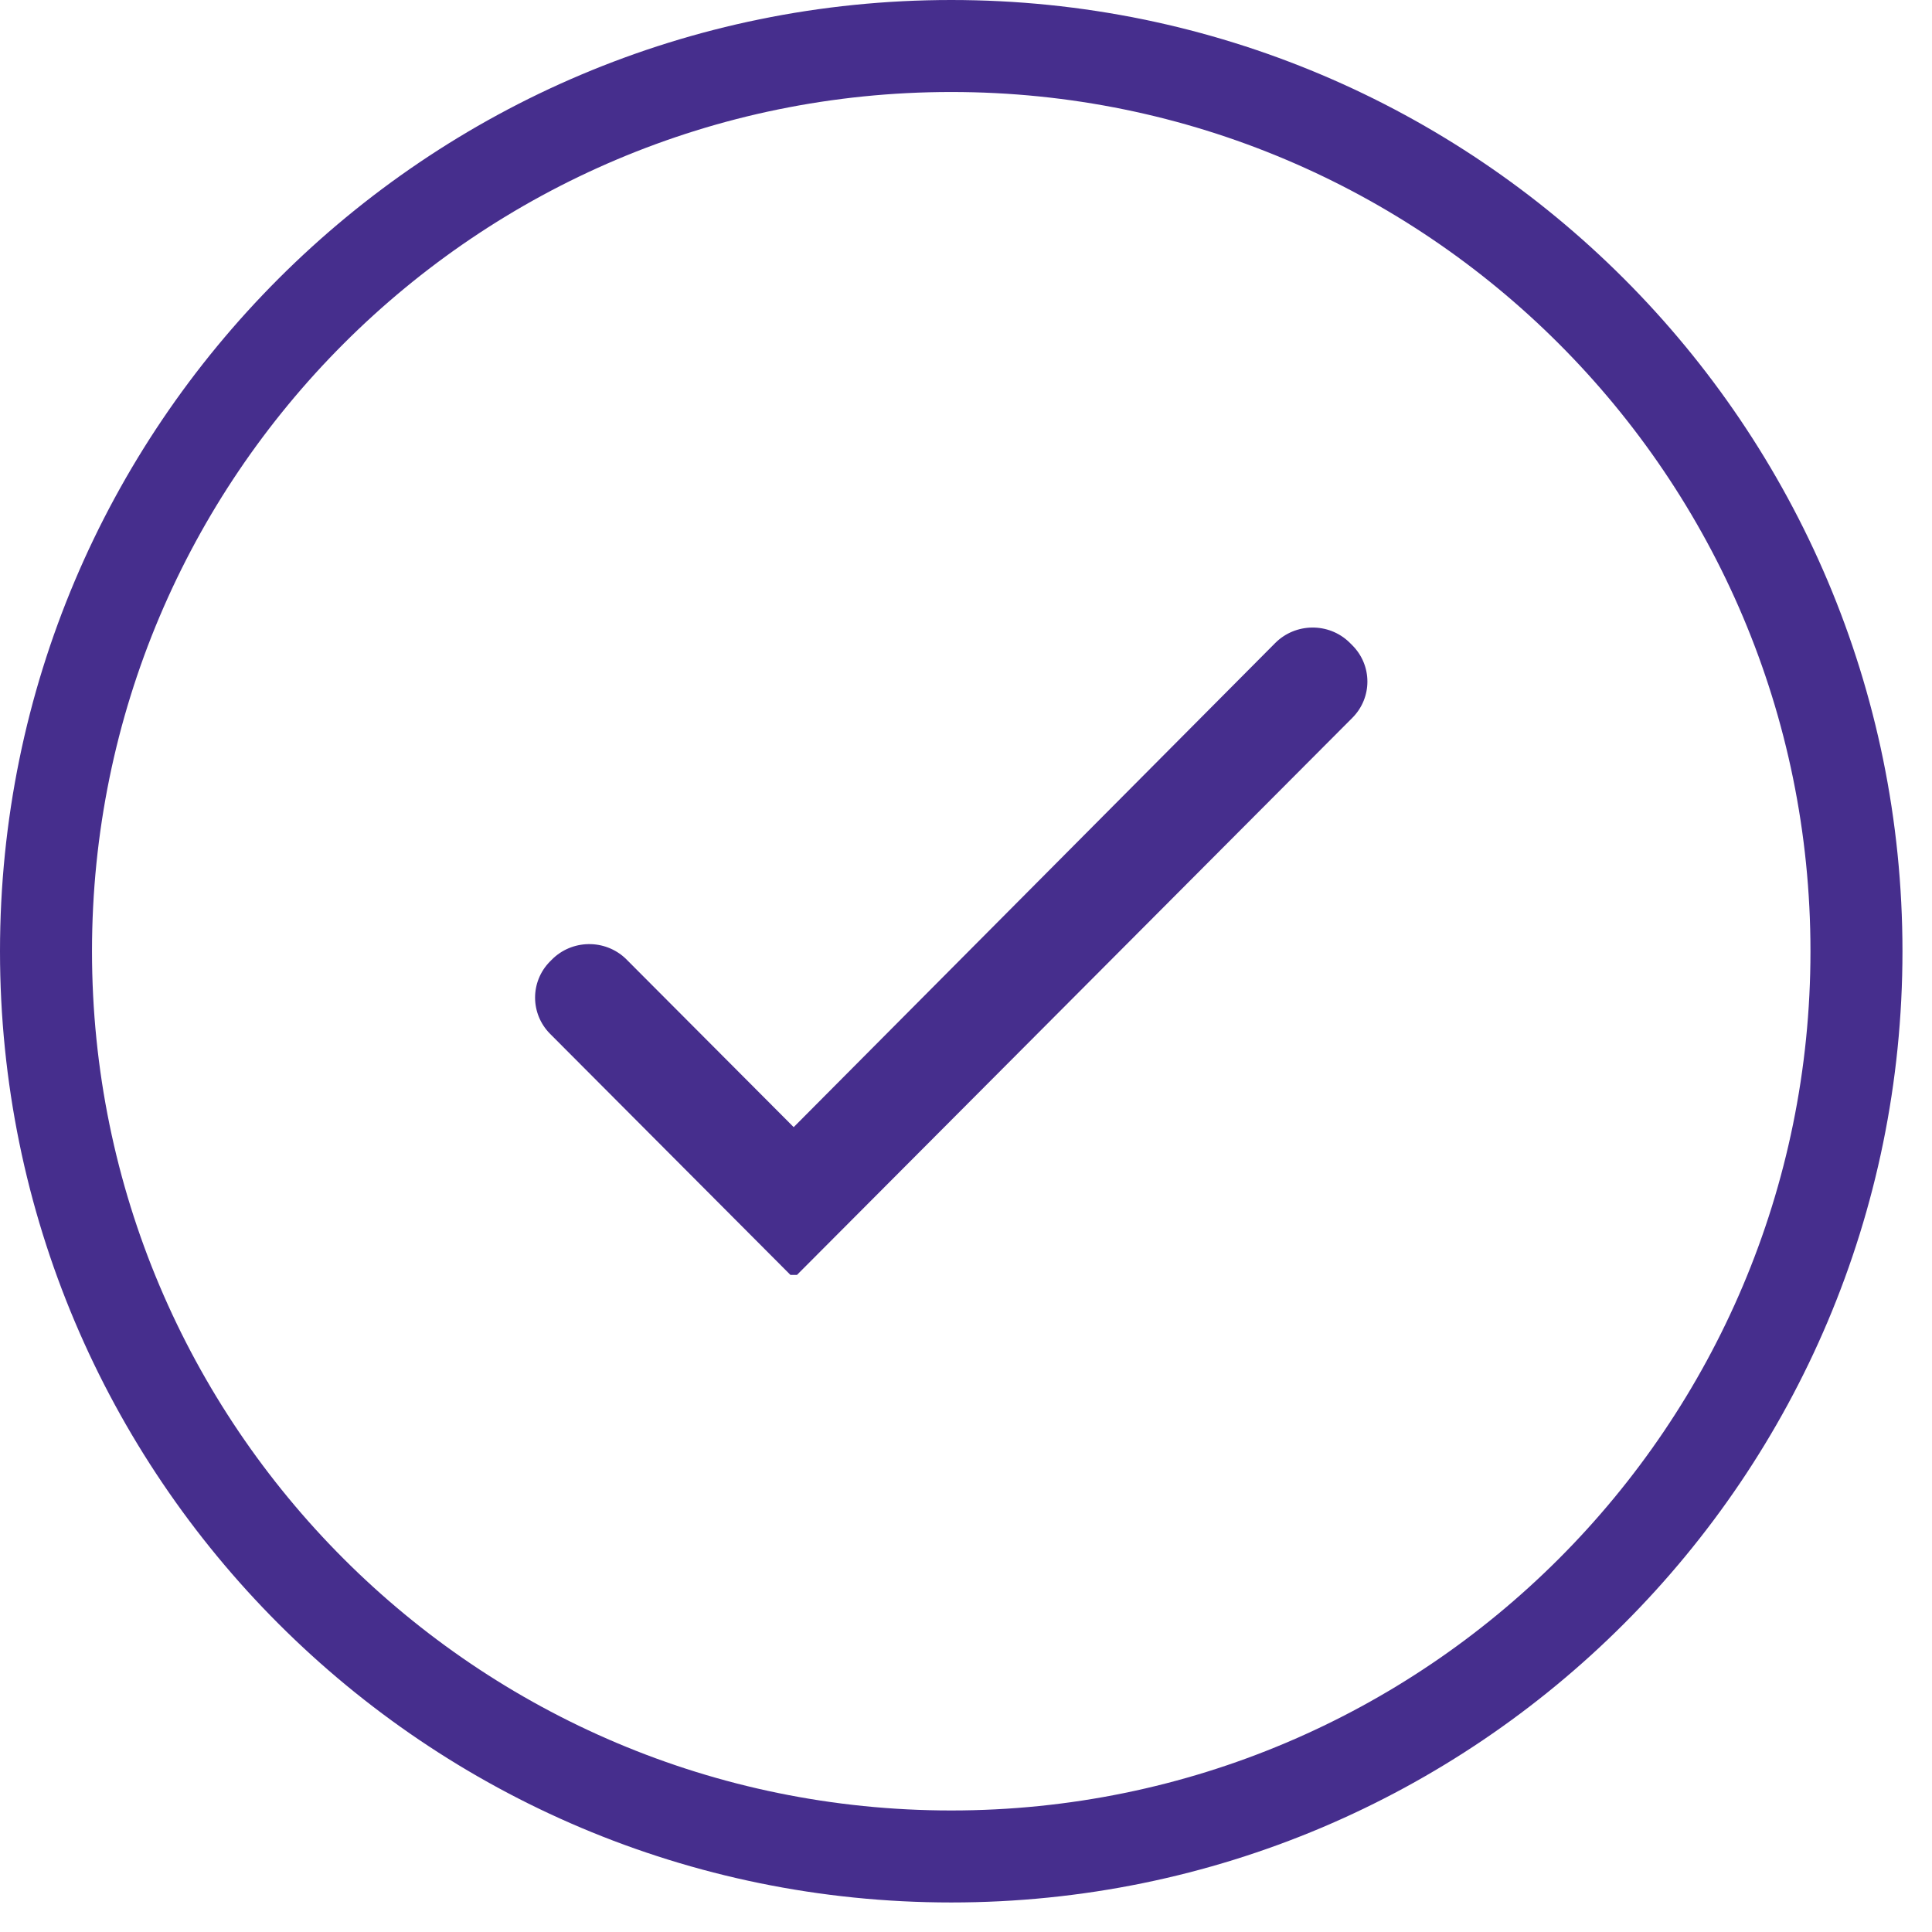 <svg width="42" height="42" viewBox="0 0 42 42" fill="none" xmlns="http://www.w3.org/2000/svg">
<path fill-rule="evenodd" clip-rule="evenodd" d="M20.679 0C9.258 0 0 9.258 0 20.679C0 32.1 9.258 41.358 20.679 41.358C32.1 41.358 41.358 32.1 41.358 20.679C41.358 9.258 32.1 0 20.679 0ZM20.679 2C10.363 2 2 10.363 2 20.679C2 30.995 10.363 39.358 20.679 39.358C30.995 39.358 39.358 30.995 39.358 20.679C39.358 10.363 30.995 2 20.679 2Z" fill="#462E8D"/>
<mask id="mask0" mask-type="alpha" maskUnits="userSpaceOnUse" x="0" y="0" width="42" height="42">
<path fill-rule="evenodd" clip-rule="evenodd" d="M20.679 0C9.258 0 0 9.258 0 20.679C0 32.1 9.258 41.358 20.679 41.358C32.1 41.358 41.358 32.1 41.358 20.679C41.358 9.258 32.1 0 20.679 0ZM20.679 2C10.363 2 2 10.363 2 20.679C2 30.995 10.363 39.358 20.679 39.358C30.995 39.358 39.358 30.995 39.358 20.679C39.358 10.363 30.995 2 20.679 2Z" fill="white"/>
</mask>
<g mask="url(#mask0)">
</g>
<path d="M27.722 13.979C28.163 13.537 28.884 13.529 29.333 13.963C29.349 13.978 29.349 13.978 29.399 14.029C29.835 14.466 29.835 15.168 29.399 15.605L17.325 27.716H17.184L11.959 22.475C11.526 22.04 11.523 21.344 11.952 20.906L11.991 20.867C12.428 20.421 13.148 20.409 13.601 20.839C13.606 20.844 14.738 21.979 17.254 24.503L27.722 13.979Z" fill="#462E8D"/>
<mask id="mask1" mask-type="alpha" maskUnits="userSpaceOnUse" x="11" y="13" width="19" height="15">
<path d="M27.722 13.979C28.163 13.537 28.884 13.529 29.333 13.963C29.349 13.978 29.349 13.978 29.399 14.029C29.835 14.466 29.835 15.168 29.399 15.605L17.325 27.716H17.184L11.959 22.475C11.526 22.04 11.523 21.344 11.952 20.906L11.991 20.867C12.428 20.421 13.148 20.409 13.601 20.839C13.606 20.844 14.738 21.979 17.254 24.503L27.722 13.979Z" fill="white"/>
</mask>
<g mask="url(#mask1)">
</g>
</svg>
